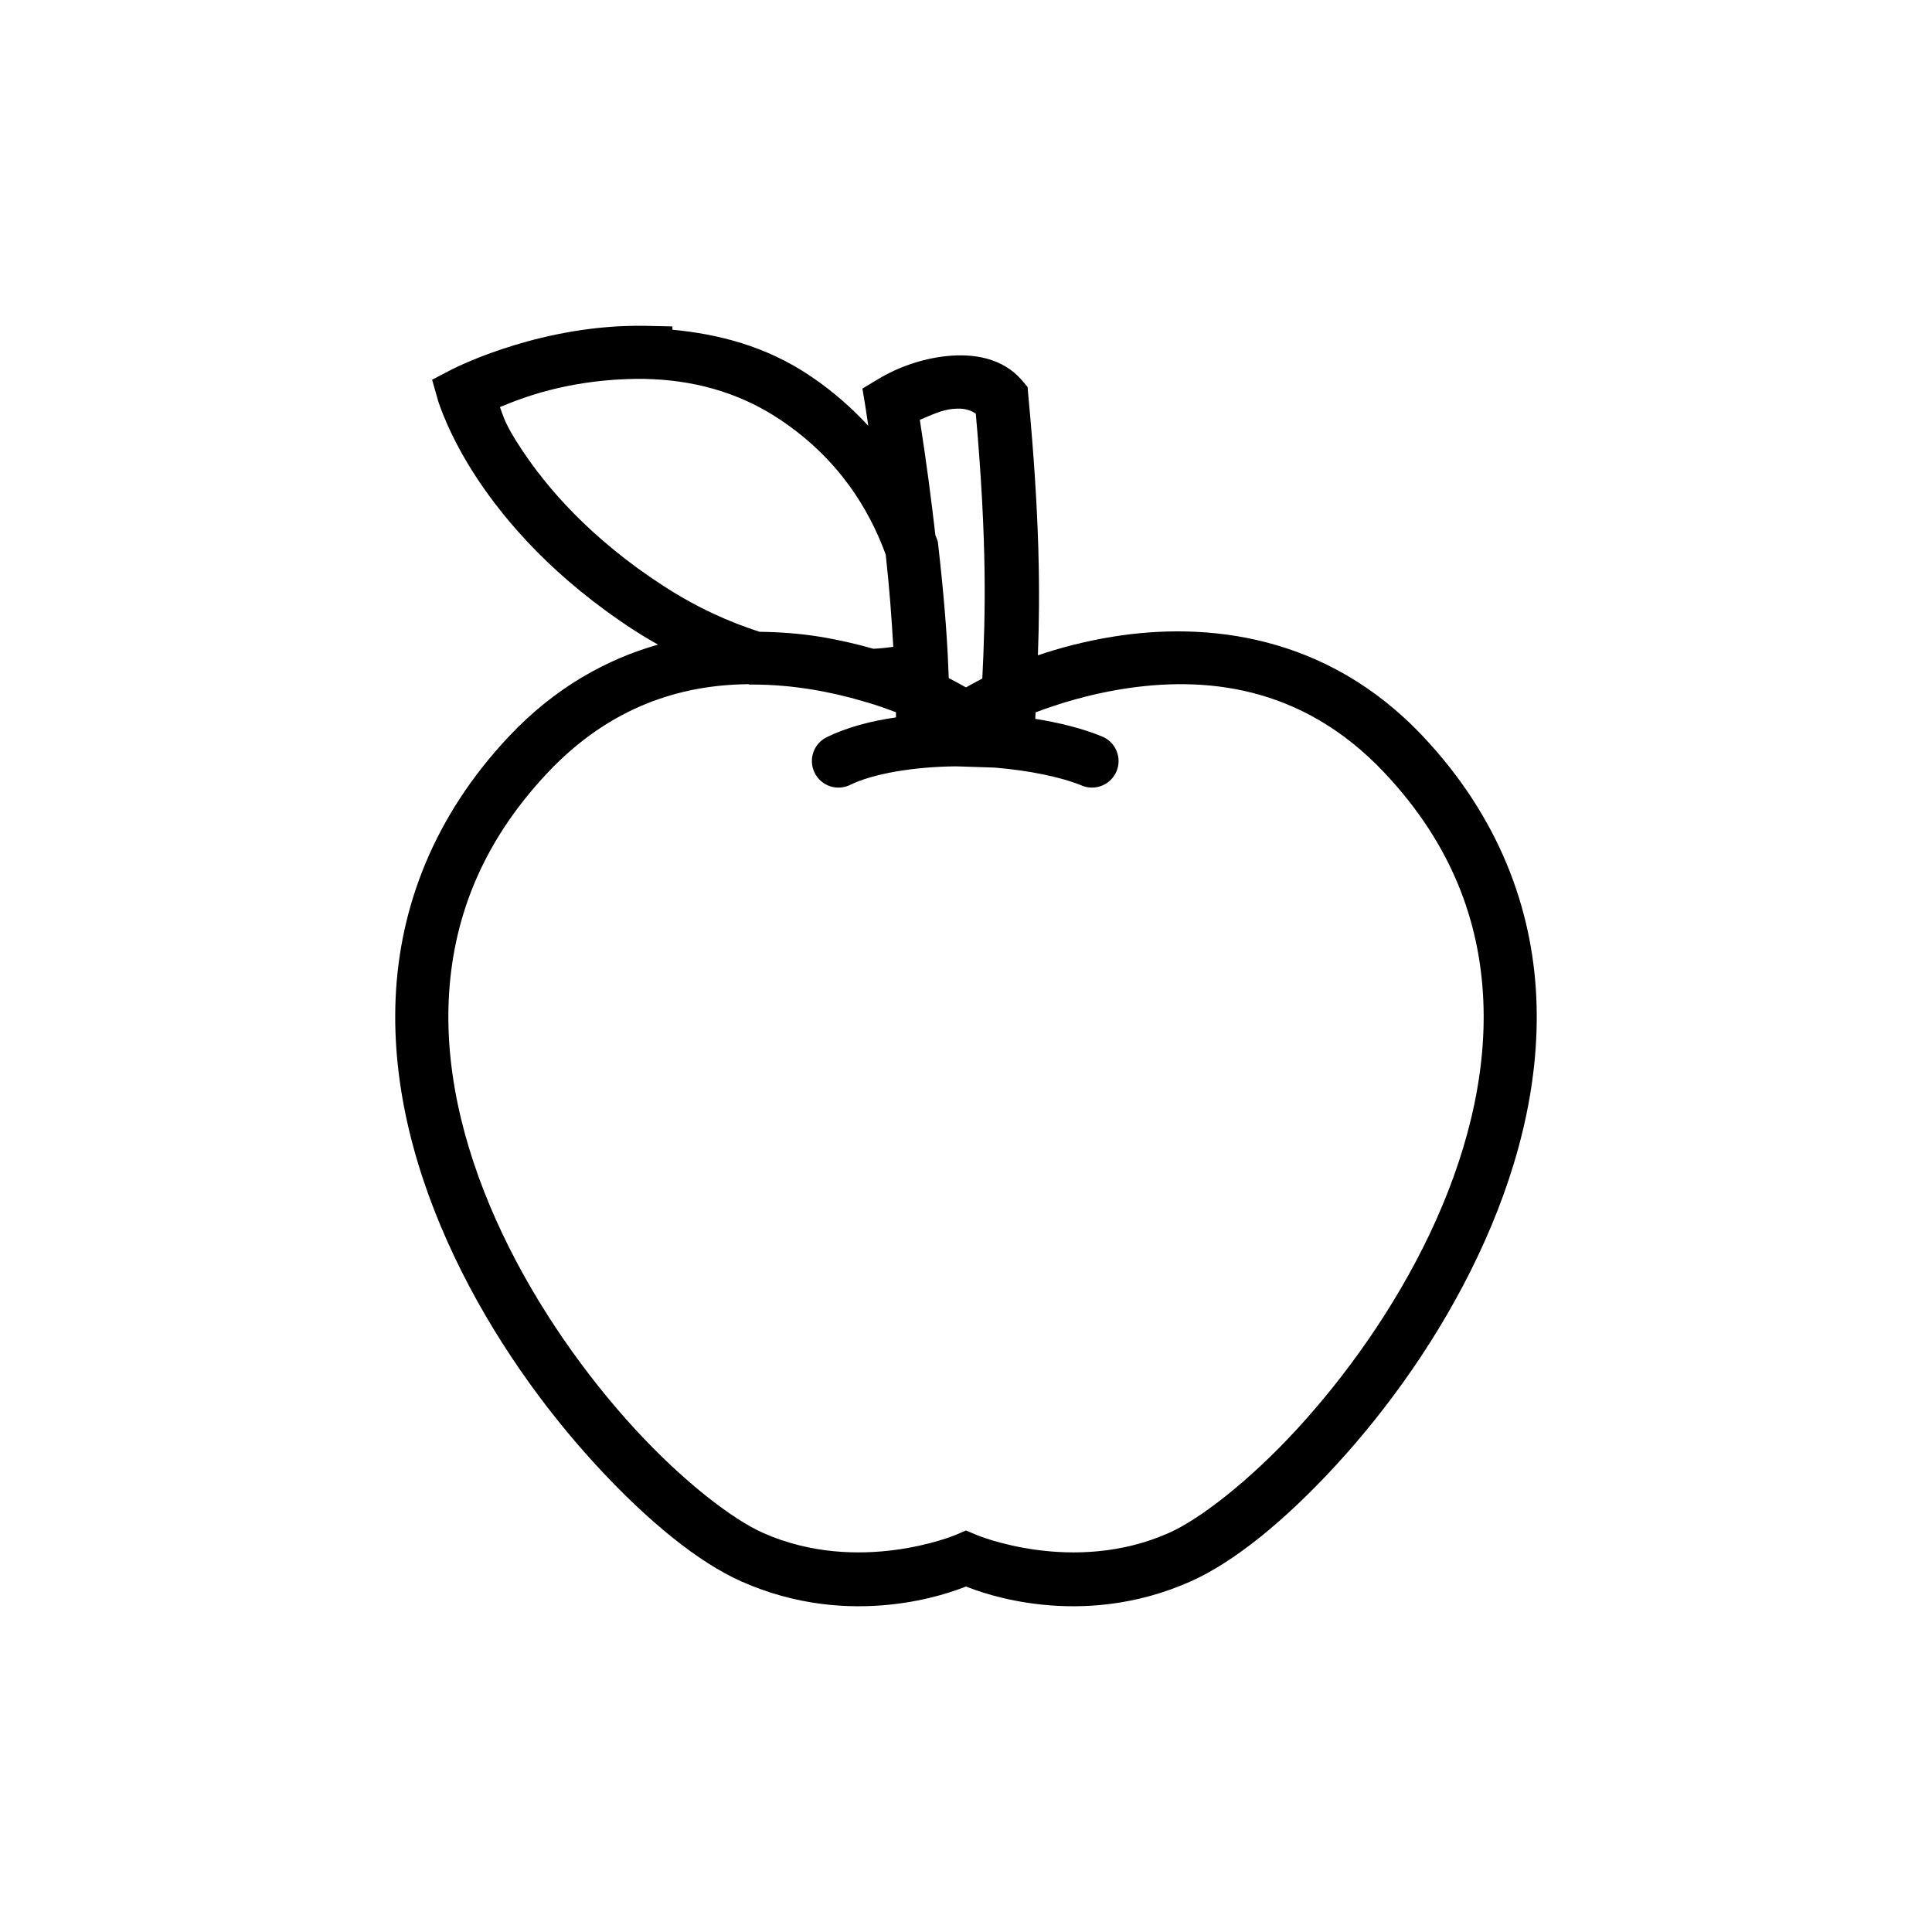 <?xml version="1.0" encoding="UTF-8"?>
<!-- Uploaded to: ICON Repo, www.svgrepo.com, Generator: ICON Repo Mixer Tools -->
<svg fill="#000000" width="800px" height="800px" version="1.1" viewBox="144 144 512 512" xmlns="http://www.w3.org/2000/svg">
 <path d="m315.31 230.35c-1.992-0.039-3.938-0.02-5.856 0.059-25.656 0.984-45.836 11.562-45.836 11.562l-5.106 2.656 1.574 5.531s2.625 8.934 10.344 20.625c7.715 11.691 20.711 26.688 41.73 40.316 2.09 1.355 4.152 2.555 6.211 3.731-13.602 3.879-27.273 11.34-39.508 24.336-19.992 21.234-28.93 45.324-30.012 69.176-1.082 23.852 5.465 47.406 15.547 68.652 10.082 21.246 23.758 40.238 37.492 55.191s27.195 25.844 38.562 30.906c29.312 13.055 55.574 2.941 59.543 1.34 3.969 1.602 30.227 11.715 59.543-1.34 11.367-5.062 24.871-15.953 38.602-30.906 13.734-14.953 27.371-33.945 37.449-55.191 10.082-21.246 16.629-44.801 15.547-68.652-1.082-23.852-10.02-47.941-30.012-69.176-25.711-27.305-57.738-30.398-82.195-26.441-7.699 1.246-14.305 3.055-19.875 4.941 0.59-16.426 0.559-35.891-2.547-68.91l-0.188-2.195-1.406-1.672c-5.176-6.141-13.062-7.211-19.828-6.543s-13.227 3.023-18.441 6.168l-4.094 2.461 0.777 4.684c0.312 1.922 0.484 3.34 0.777 5.188-4.312-4.668-9.316-9.137-15.293-13.164-11.957-8.059-24.586-11.152-36.613-12.309v-0.867l-6.879-0.152zm-0.305 14.07h0.012c11.836 0.258 24.301 3.086 35.926 10.922 15.363 10.352 23.352 23.562 27.777 35.602 1.004 8.957 1.559 16.809 2.008 24.48-1.812 0.195-3 0.418-5.285 0.504-4.309-1.23-9.086-2.359-14.387-3.219-4.969-0.805-10.305-1.203-15.785-1.281-7.926-2.559-16.465-6.324-25.457-12.152-19.297-12.508-30.867-26-37.637-36.262-4.5-6.82-4.652-8.441-5.688-11.129 6.352-2.688 17.473-6.805 33.496-7.418 1.66-0.059 3.336-0.074 5.019-0.059zm83.668 7.883c1.91 0.133 2.992 0.727 3.926 1.309 3.031 34.473 2.566 53.035 1.723 70.199-2.137 1.102-3.633 1.965-4.328 2.363-0.719-0.406-2.328-1.324-4.566-2.469l-0.09-2.223c-0.387-10.148-1.344-21.117-2.715-33.16l-0.098-0.816-0.277-0.766c-0.109-0.301-0.25-0.613-0.363-0.914-1.066-9.277-2.336-19.109-4.121-30.562 2.856-1.215 5.773-2.613 8.699-2.902 0.848-0.074 1.578-0.094 2.215-0.059zm-56.738 73.004c0.125 0 0.246 0.012 0.375 0.012l0.266 0.094h1.082c10.559 0.02 20.57 1.922 28.988 4.391 0.031 0.012 0.059 0.02 0.09 0.039l0.934 0.277h0.098c2.789 0.844 5.301 1.73 7.664 2.617 0.004 0.457 0.016 0.918 0.02 1.375-6.684 0.977-12.969 2.606-18.352 5.246l0.008-0.004c-3.492 1.703-4.941 5.914-3.238 9.406 0.82 1.684 2.277 2.977 4.051 3.582 1.773 0.609 3.715 0.484 5.394-0.348 6.117-3 16.895-4.797 27.996-4.91l10.312 0.336c9.02 0.746 17.504 2.477 23.094 4.762v0.004c1.727 0.711 3.664 0.707 5.391-0.012 1.723-0.719 3.09-2.09 3.801-3.816 0.711-1.734 0.699-3.676-0.023-5.398-0.727-1.727-2.109-3.09-3.844-3.793-5.176-2.117-11.227-3.641-17.691-4.664 0.031-0.57 0.059-1.152 0.09-1.723 6.227-2.34 13.977-4.723 22.73-6.141 21.586-3.492 47.586-1.363 69.734 22.16 17.824 18.926 25.238 39.355 26.184 60.211 0.945 20.855-4.812 42.199-14.168 61.922-9.359 19.723-22.297 37.746-35.148 51.738-12.852 13.992-25.922 23.973-33.957 27.551-25.41 11.316-51.02 0.559-51.02 0.559l-2.793-1.191-2.785 1.191s-25.621 10.754-51.031-0.559c-8.039-3.578-21.098-13.559-33.949-27.551-12.852-13.992-25.75-32.016-35.109-51.738-9.359-19.723-15.152-41.07-14.211-61.922 0.945-20.855 8.363-41.285 26.184-60.211 16.613-17.645 35.383-23.25 52.84-23.477z" fill-rule="evenodd"/>
</svg>